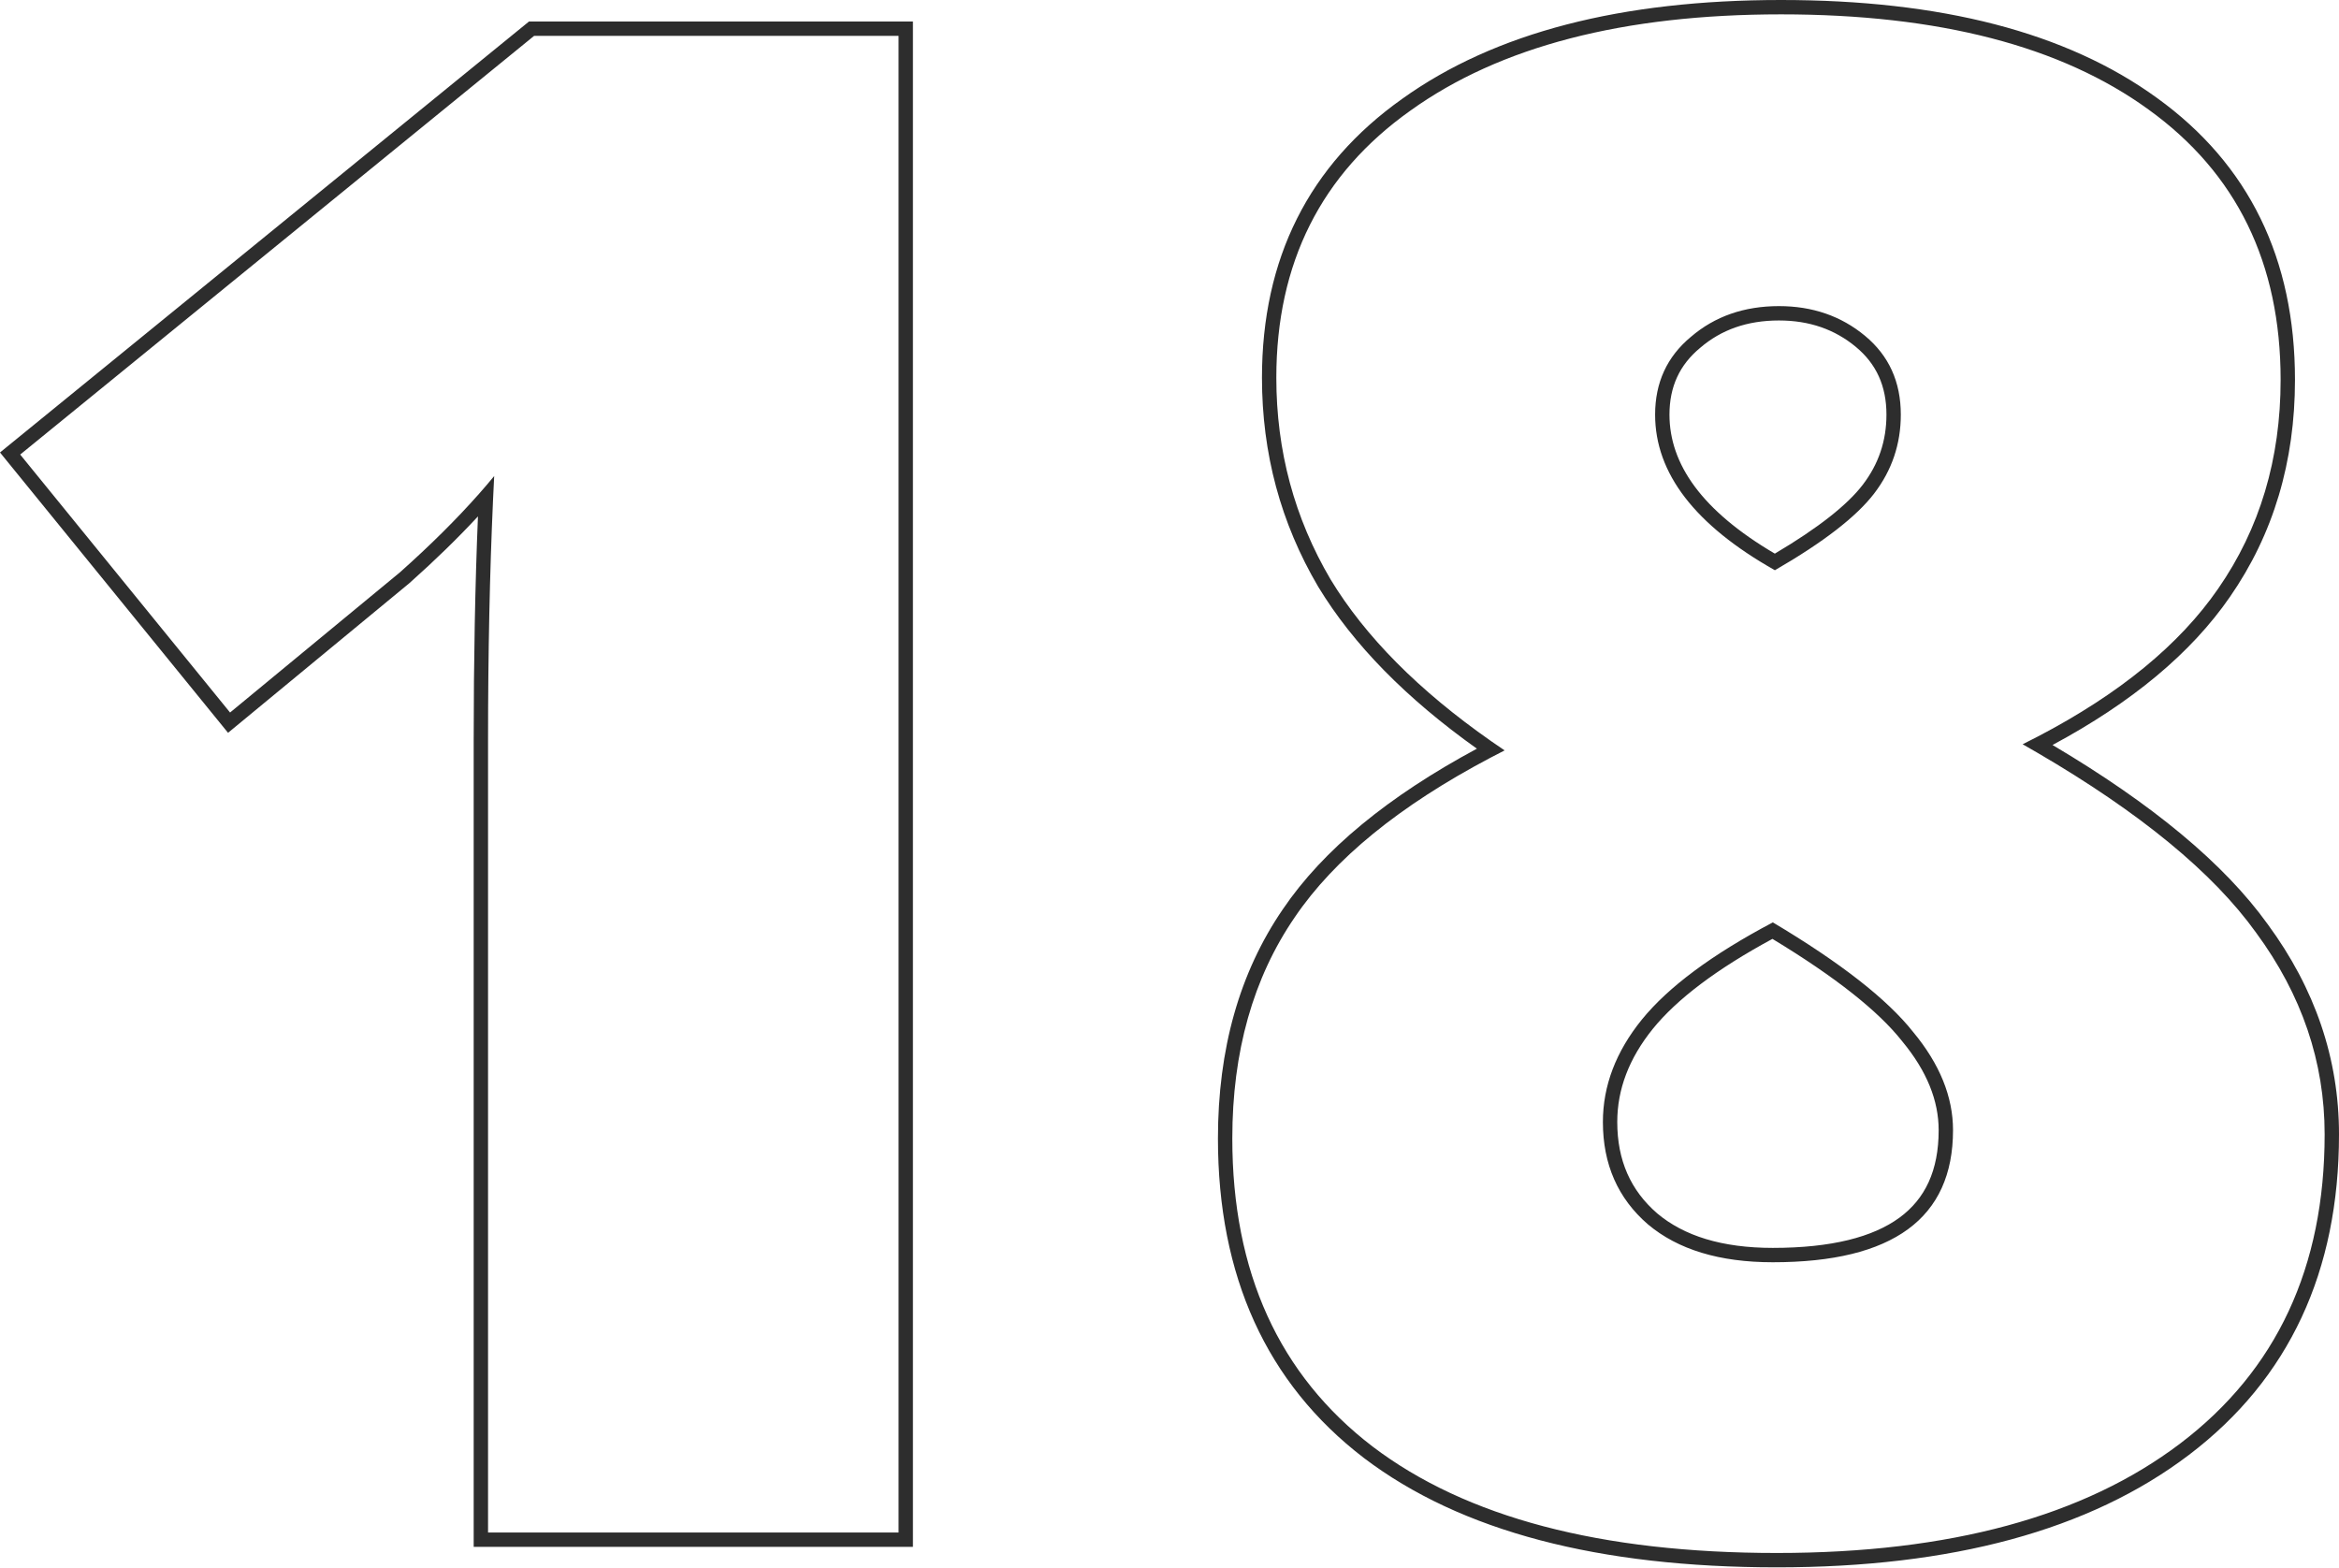 <?xml version="1.0" encoding="UTF-8"?> <svg xmlns="http://www.w3.org/2000/svg" width="652" height="437" viewBox="0 0 652 437" fill="none"> <path fill-rule="evenodd" clip-rule="evenodd" d="M254.48 431.21H132.041V206.33C132.041 183.968 132.436 163.175 133.229 143.955C127.638 149.991 121.28 156.179 114.165 162.518L114.108 162.569L63.569 204.279L0 126.135L147.461 5.993H254.48V431.21ZM133.504 137.687C134.985 136.012 136.402 134.351 137.756 132.705C137.645 134.872 137.539 137.062 137.439 139.273C136.509 159.765 136.044 182.118 136.044 206.33V427.207H250.477V9.996H148.885L5.629 126.712L64.13 198.625L111.502 159.53C119.953 152 127.287 144.72 133.504 137.687ZM380.183 406.424L380.168 406.413C352.973 385.57 339.505 355.681 339.505 317.339C339.505 292.521 345.473 271.154 357.607 253.446C368.853 236.856 386.997 221.986 411.687 208.704C392.047 194.718 377.249 179.703 367.481 163.604L367.453 163.559C356.999 145.805 351.775 126.362 351.775 105.309C351.775 72.125 364.806 46.054 390.835 27.571C416.674 9.032 452.034 0 496.466 0C540.882 0 575.976 8.931 601.261 27.3C626.931 45.809 639.729 72.177 639.729 105.88C639.729 128.689 633.719 148.903 621.613 166.369C610.746 182.127 594.167 195.858 572.146 207.676C599.873 224.099 619.98 240.719 632.116 257.627C645.324 275.574 652 295.128 652 316.198C652 354.401 638.113 384.371 610.18 405.568C582.416 426.637 543.967 436.917 495.324 436.917C445.783 436.917 407.214 426.944 380.183 406.424ZM628.878 259.98C616.893 243.274 596.59 226.569 567.967 209.863C566.601 209.066 565.217 208.269 563.813 207.472C565.258 206.755 566.68 206.031 568.079 205.3C590.819 193.423 607.566 179.688 618.319 164.096C629.924 147.354 635.726 127.949 635.726 105.88C635.726 73.348 623.455 48.235 598.914 30.542C574.562 12.85 540.413 4.003 496.466 4.003C452.519 4.003 418.084 12.945 393.162 30.828C368.24 48.521 355.778 73.348 355.778 105.309C355.778 125.666 360.82 144.405 370.903 161.527C380.585 177.484 395.504 192.511 415.661 206.609C416.893 207.471 418.145 208.329 419.416 209.184C418.048 209.878 416.7 210.575 415.371 211.277C390.093 224.625 371.941 239.432 360.915 255.699C349.31 272.631 343.508 293.178 343.508 317.339C343.508 354.628 356.539 383.26 382.603 403.236C408.667 423.021 446.241 432.914 495.324 432.914C543.457 432.914 580.935 422.736 607.76 402.379C634.585 382.023 647.997 353.296 647.997 316.198C647.997 296.032 641.624 277.292 628.878 259.98ZM530.169 290.182L530.14 290.145C523.609 281.896 511.718 272.407 494.068 261.726C478.414 270.191 467.423 278.565 460.768 286.754C454.03 295.088 450.814 303.734 450.814 312.773C450.814 323.483 454.551 331.851 461.963 338.262C469.39 344.498 479.961 347.866 494.183 347.866C510.554 347.866 522.107 344.845 529.485 339.437C536.632 334.199 540.405 326.315 540.405 315.056C540.405 306.88 537.173 298.622 530.198 290.217L530.169 290.182ZM459.368 341.31C450.997 334.081 446.811 324.569 446.811 312.773C446.811 302.69 450.426 293.178 457.656 284.236C465.075 275.104 477.251 266.068 494.183 257.126C513.017 268.351 526.049 278.529 533.279 287.661C540.698 296.602 544.408 305.734 544.408 315.056C544.408 339.598 527.666 351.869 494.183 351.869C479.344 351.869 467.739 348.349 459.368 341.31ZM473.933 96.956L473.907 96.977C468.202 101.704 465.368 107.786 465.368 115.583C465.368 129.361 474.377 142.369 494.738 154.331C507.005 147.076 515.027 140.652 519.255 135.125C523.665 129.358 525.851 122.889 525.851 115.583C525.851 107.566 522.996 101.401 517.312 96.692C511.43 91.817 504.363 89.336 495.895 89.336C487.039 89.336 479.813 91.916 473.958 96.934L473.933 96.956ZM494.754 158.959C472.495 146.403 461.365 131.944 461.365 115.583C461.365 106.641 464.695 99.412 471.353 93.894C478.012 88.187 486.193 85.333 495.895 85.333C505.217 85.333 513.208 88.092 519.866 93.609C526.525 99.126 529.854 106.451 529.854 115.583C529.854 123.763 527.381 131.088 522.435 137.556C517.488 144.025 508.261 151.159 494.754 158.959Z" fill="#2D2D2D"></path> </svg> 